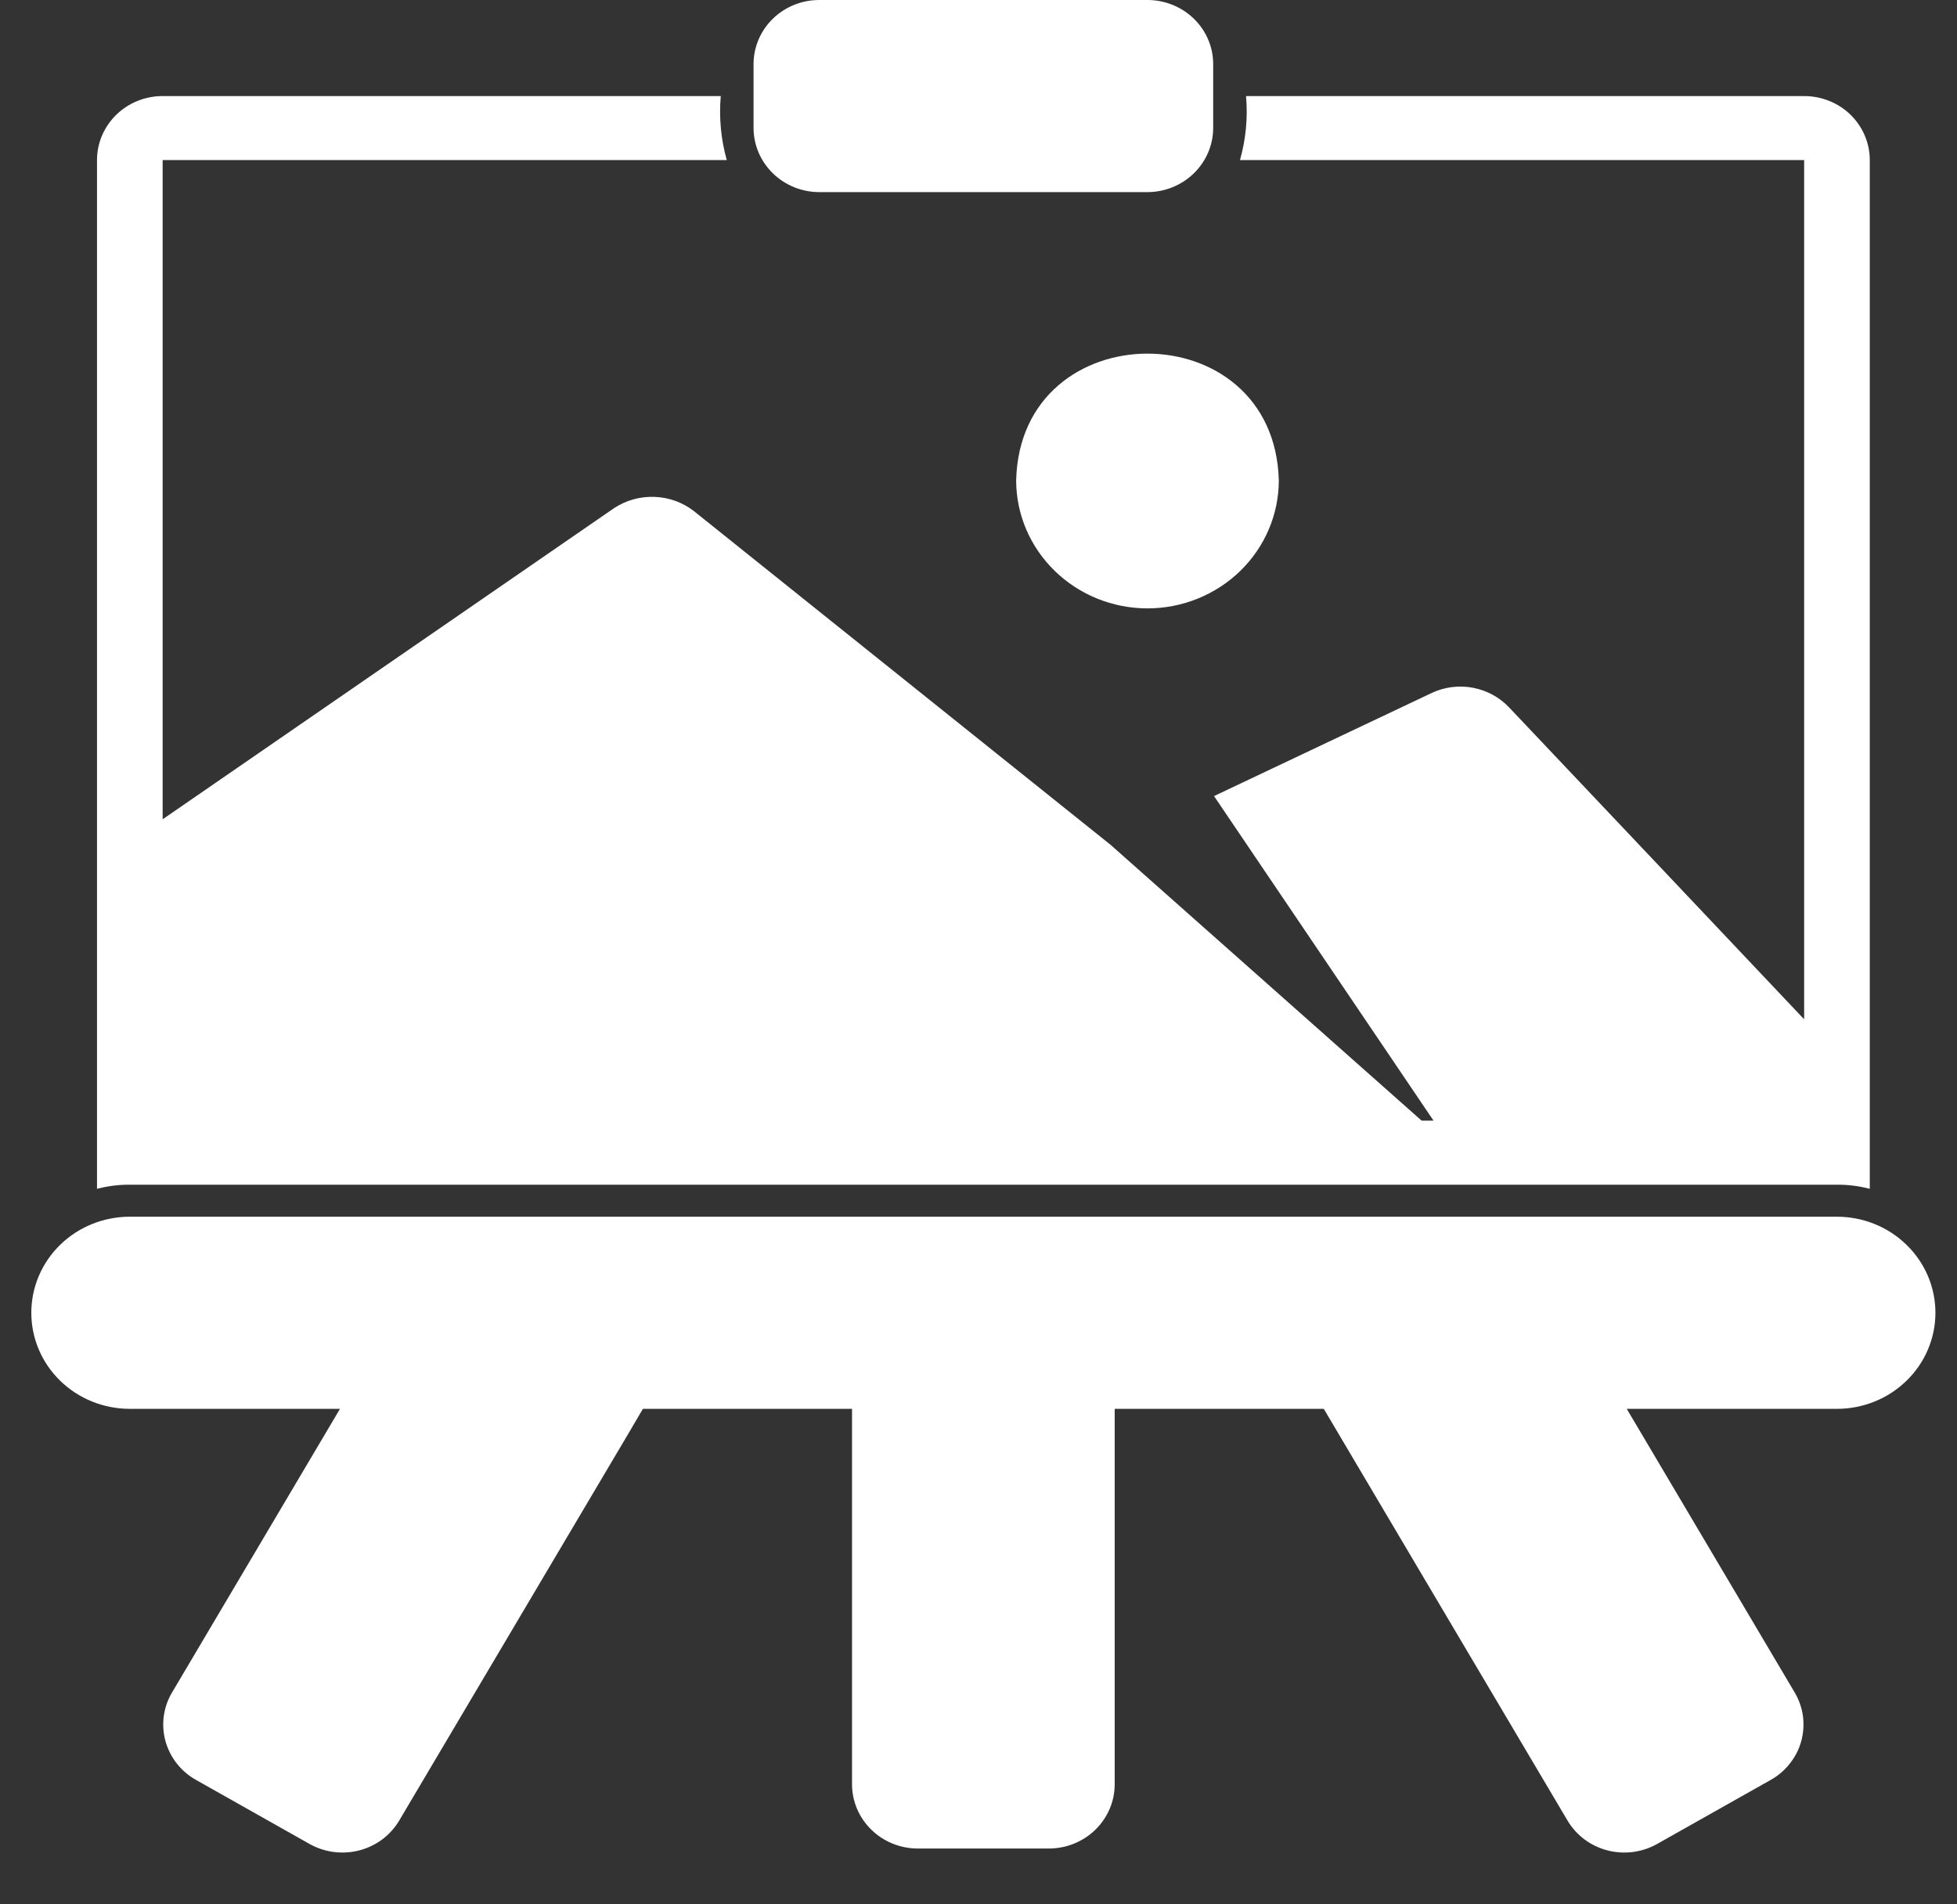 <svg width="37" height="36" viewBox="0 0 37 36" fill="none" xmlns="http://www.w3.org/2000/svg">
<rect x="0" y="0" width="37" height="36" fill="#333333" stroke="none"/>
<path d="M15.488 3.632H21.695C22.024 3.631 22.339 3.503 22.572 3.276C22.805 3.049 22.936 2.742 22.937 2.421V1.211C22.937 0.89 22.806 0.582 22.573 0.355C22.34 0.128 22.024 0 21.695 0H15.488C15.159 0 14.843 0.128 14.611 0.355C14.378 0.582 14.247 0.89 14.247 1.211V2.421C14.248 2.742 14.379 3.049 14.612 3.276C14.844 3.503 15.159 3.631 15.488 3.632ZM19.212 9.079C19.212 9.722 19.474 10.337 19.94 10.791C20.405 11.245 21.037 11.501 21.695 11.501C22.354 11.501 22.985 11.245 23.451 10.791C23.916 10.337 24.178 9.722 24.178 9.079C24.089 5.88 19.291 5.894 19.212 9.079ZM34.73 23.001H2.454C1.96 23.001 1.486 23.192 1.137 23.533C0.788 23.873 0.592 24.335 0.592 24.817C0.592 25.299 0.788 25.761 1.137 26.101C1.486 26.442 1.96 26.633 2.454 26.633H6.428C5.37 28.419 4.313 30.205 3.255 31.991C3.172 32.129 3.119 32.281 3.097 32.439C3.075 32.597 3.086 32.758 3.128 32.912C3.17 33.066 3.243 33.211 3.342 33.337C3.442 33.464 3.566 33.57 3.708 33.649L5.855 34.86C5.997 34.939 6.153 34.99 6.314 35.011C6.476 35.031 6.64 35.02 6.798 34.979C6.955 34.937 7.103 34.866 7.232 34.769C7.361 34.671 7.469 34.55 7.55 34.412L11.895 27.076L12.155 26.633H16.109V33.734C16.11 34.055 16.241 34.362 16.474 34.589C16.706 34.816 17.021 34.944 17.35 34.945H19.833C20.162 34.944 20.477 34.816 20.71 34.589C20.942 34.362 21.074 34.055 21.075 33.734V26.633H25.028C25.832 27.996 28.952 33.258 29.634 34.412C29.715 34.55 29.823 34.671 29.952 34.769C30.081 34.866 30.228 34.937 30.386 34.979C30.543 35.02 30.707 35.031 30.869 35.011C31.031 34.99 31.187 34.939 31.328 34.86L33.476 33.649C33.618 33.57 33.742 33.464 33.841 33.337C33.941 33.211 34.014 33.066 34.056 32.912C34.098 32.758 34.108 32.597 34.087 32.439C34.065 32.281 34.011 32.129 33.929 31.991L30.756 26.633H34.73C35.224 26.633 35.697 26.442 36.046 26.101C36.396 25.761 36.592 25.299 36.592 24.817C36.592 24.335 36.396 23.873 36.046 23.533C35.697 23.192 35.224 23.001 34.73 23.001Z" fill="white"/>
<path d="M34.73 22.396C34.94 22.394 35.149 22.421 35.351 22.474V3.026C35.351 2.705 35.22 2.398 34.988 2.17C34.755 1.943 34.439 1.816 34.11 1.816H23.558C23.594 2.223 23.555 2.633 23.444 3.026H34.11V19.269C32.327 17.384 29.533 14.428 28.53 13.371C28.348 13.18 28.109 13.05 27.846 13.001C27.584 12.952 27.312 12.986 27.071 13.099L22.953 15.049L27.103 21.185H26.878L21.001 15.974L13.118 9.661C12.905 9.496 12.644 9.402 12.373 9.393C12.102 9.383 11.835 9.458 11.61 9.606L3.075 15.488V3.026H13.741C13.63 2.633 13.592 2.223 13.627 1.816H3.075C2.746 1.816 2.43 1.943 2.198 2.17C1.965 2.398 1.834 2.705 1.834 3.026V22.474C2.036 22.421 2.245 22.394 2.455 22.396H34.73Z" fill="white"/>
</svg>
